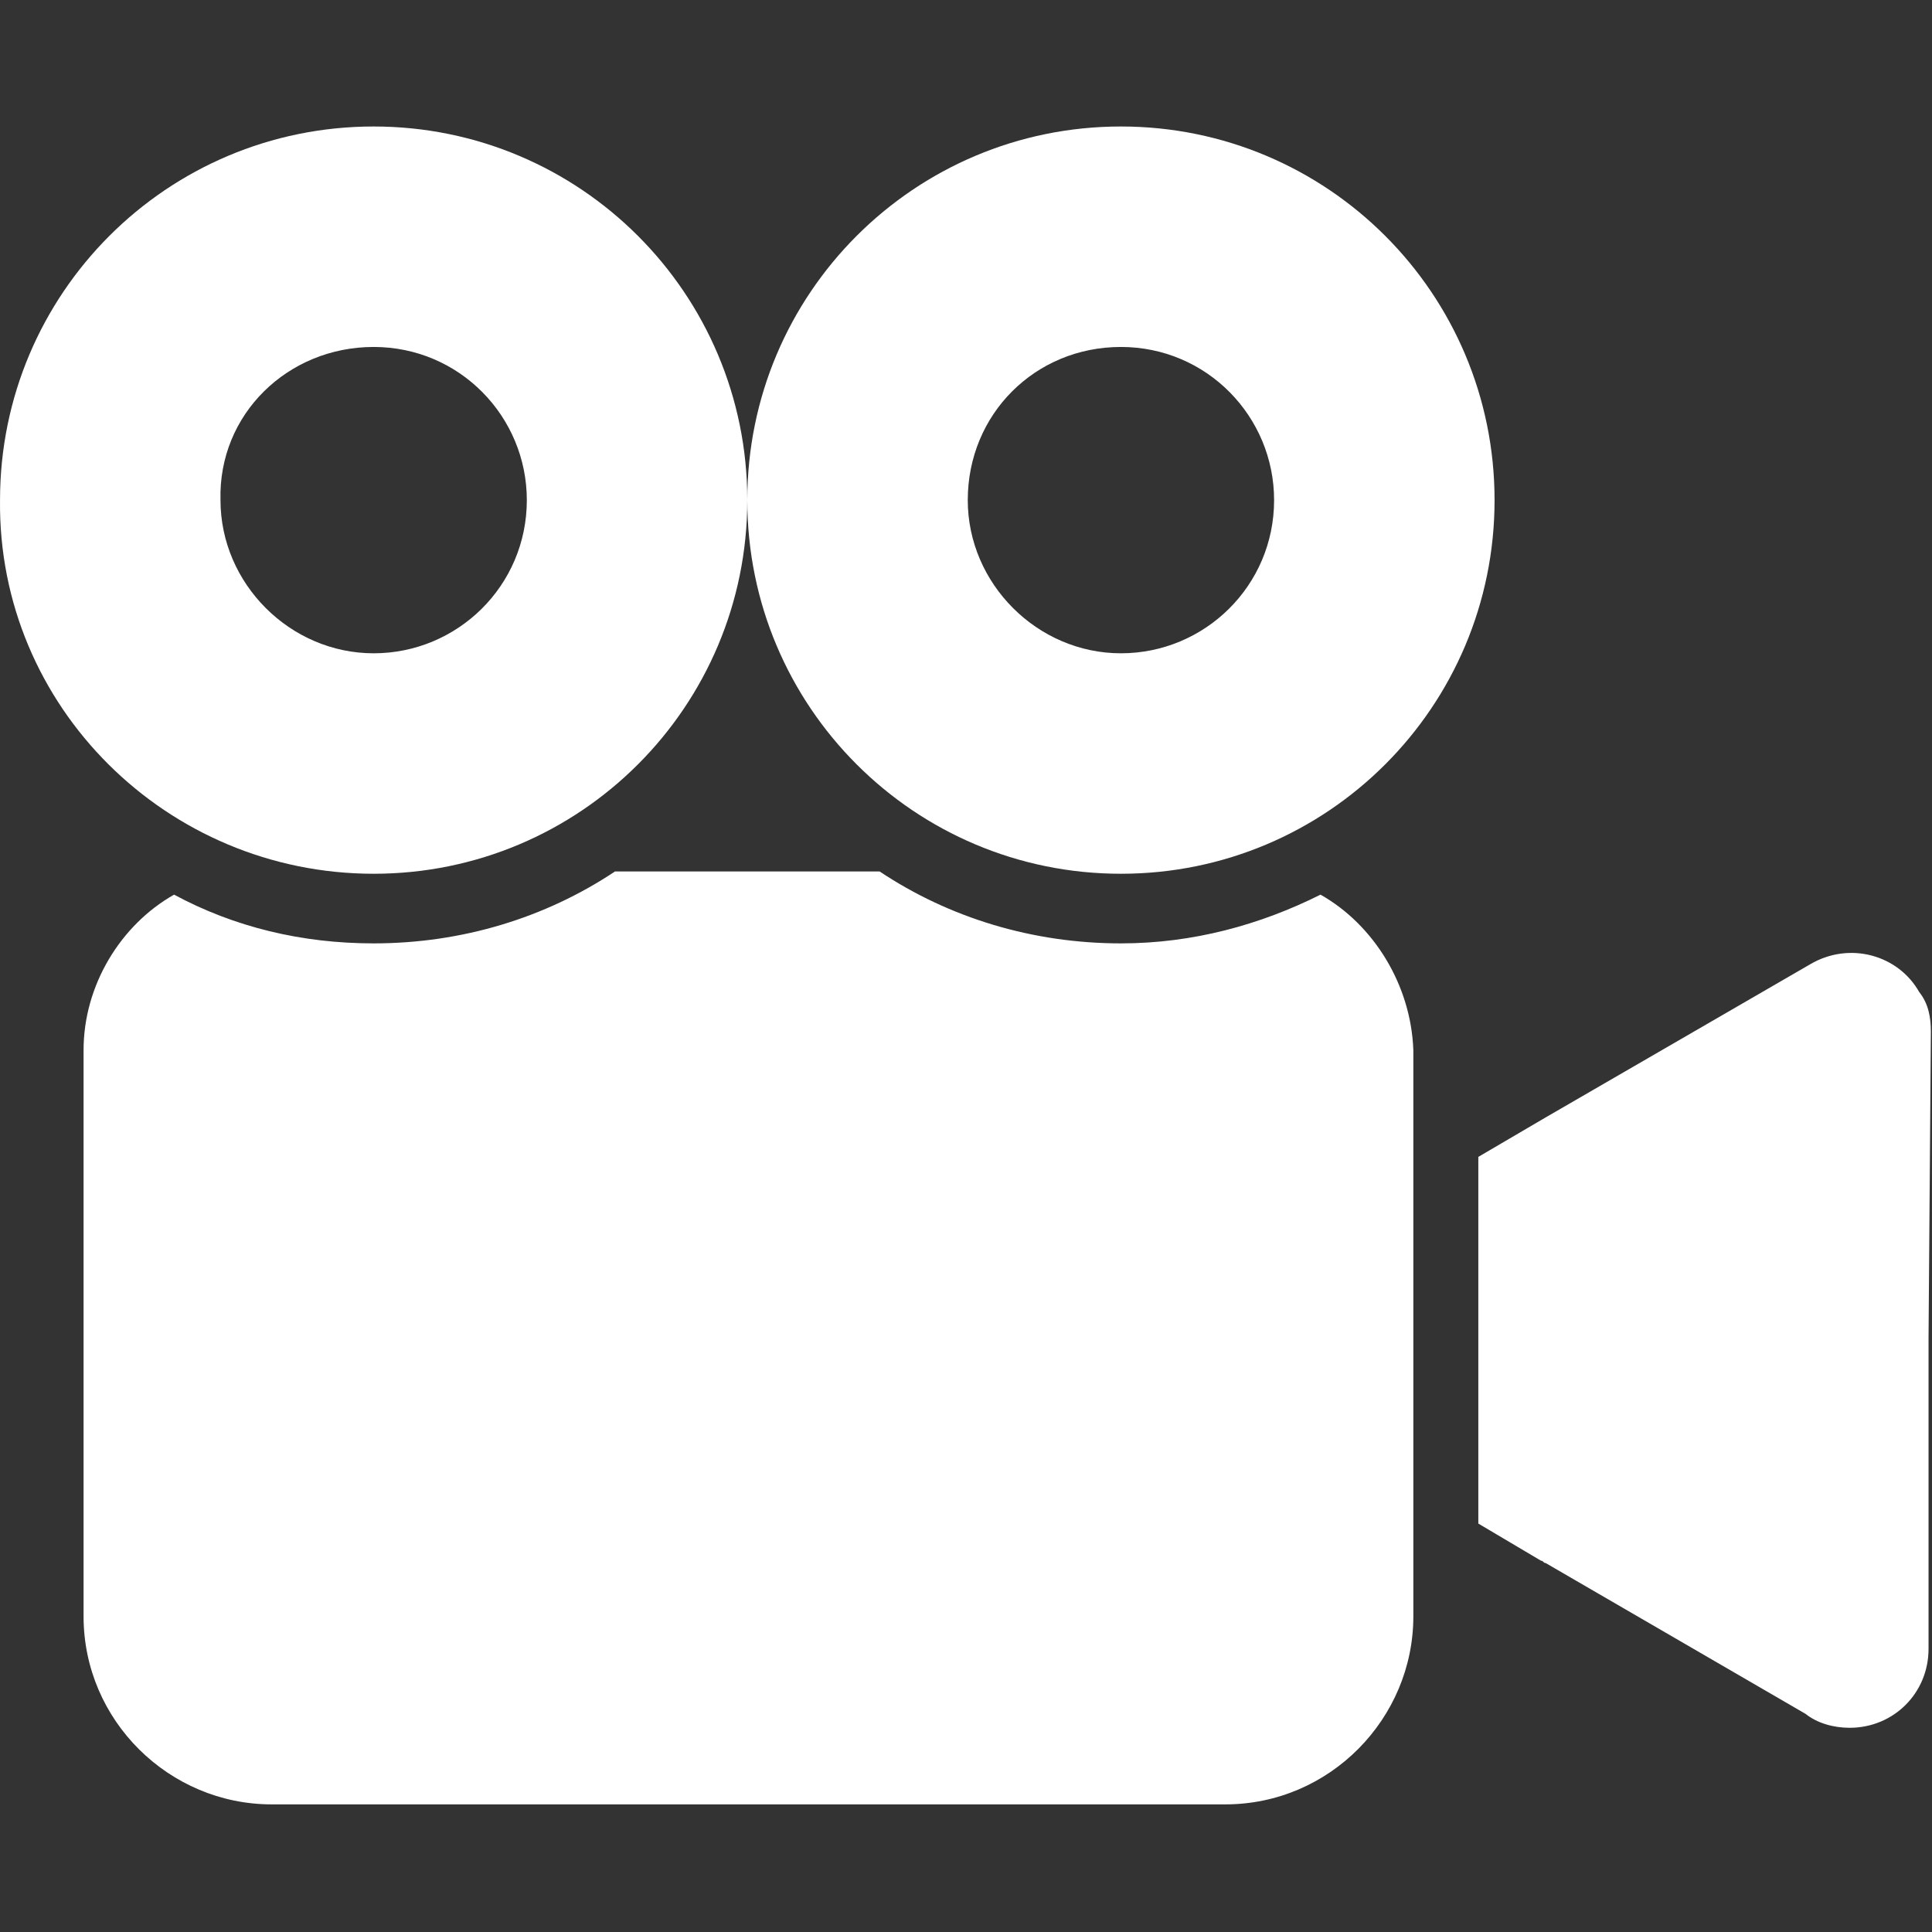 <?xml version="1.0" encoding="UTF-8"?> <svg xmlns="http://www.w3.org/2000/svg" width="333" height="333" viewBox="0 0 333 333" fill="none"><rect x="0" y="0" width="333" height="333" fill="#333333" stroke="none"/> <g clip-path="url(#clip0)"> <path d="M330.804 171.002C327.204 164.602 318.804 162.202 312.004 166.202L266.404 192.602L254.804 199.402V262.602L265.604 269.002C266.004 269.002 266.004 269.402 266.404 269.402L311.204 295.402C313.204 297.002 316.004 297.802 318.804 297.802C326.404 297.802 332.404 291.802 332.404 284.202V230.602L332.804 177.802C332.804 175.402 332.404 173.002 330.804 171.002Z" fill="white"></path> <path d="M64.404 150.602C100.004 150.602 128.804 121.802 128.804 86.202C128.804 50.602 100.004 21.802 64.404 21.802C28.804 21.802 0.004 50.602 0.004 86.202C-0.396 121.802 28.804 150.602 64.404 150.602ZM64.404 59.802C79.204 59.802 90.804 71.802 90.804 86.202C90.804 101.002 78.804 112.602 64.404 112.602C50.004 112.602 38.004 100.602 38.004 86.202C37.604 71.402 49.604 59.802 64.404 59.802Z" fill="white"></path> <path d="M227.604 154.202C217.204 159.402 205.604 162.602 193.204 162.602C178.004 162.602 163.604 158.202 151.604 150.202H106.004C94.004 158.202 79.604 162.602 64.404 162.602C52.004 162.602 40.404 159.802 30.004 154.202C20.804 159.402 14.404 169.802 14.404 181.002V278.602C14.404 296.602 29.204 311.002 46.804 311.002H211.204C229.204 311.002 243.604 296.202 243.604 278.602V181.002C243.204 169.802 236.804 159.402 227.604 154.202Z" fill="white"></path> <path d="M193.204 150.602C228.804 150.602 257.604 121.802 257.604 86.202C257.604 50.602 228.804 21.802 193.204 21.802C157.604 21.802 128.804 50.602 128.804 86.202C128.804 121.802 157.604 150.602 193.204 150.602ZM193.204 59.802C208.004 59.802 219.604 71.802 219.604 86.202C219.604 101.002 207.604 112.602 193.204 112.602C178.804 112.602 166.804 100.602 166.804 86.202C166.804 71.402 178.404 59.802 193.204 59.802Z" fill="white"></path> </g> <defs> <clipPath id="clip0"> <rect width="332.804" height="332.804" fill="white"></rect> </clipPath> </defs> </svg> 